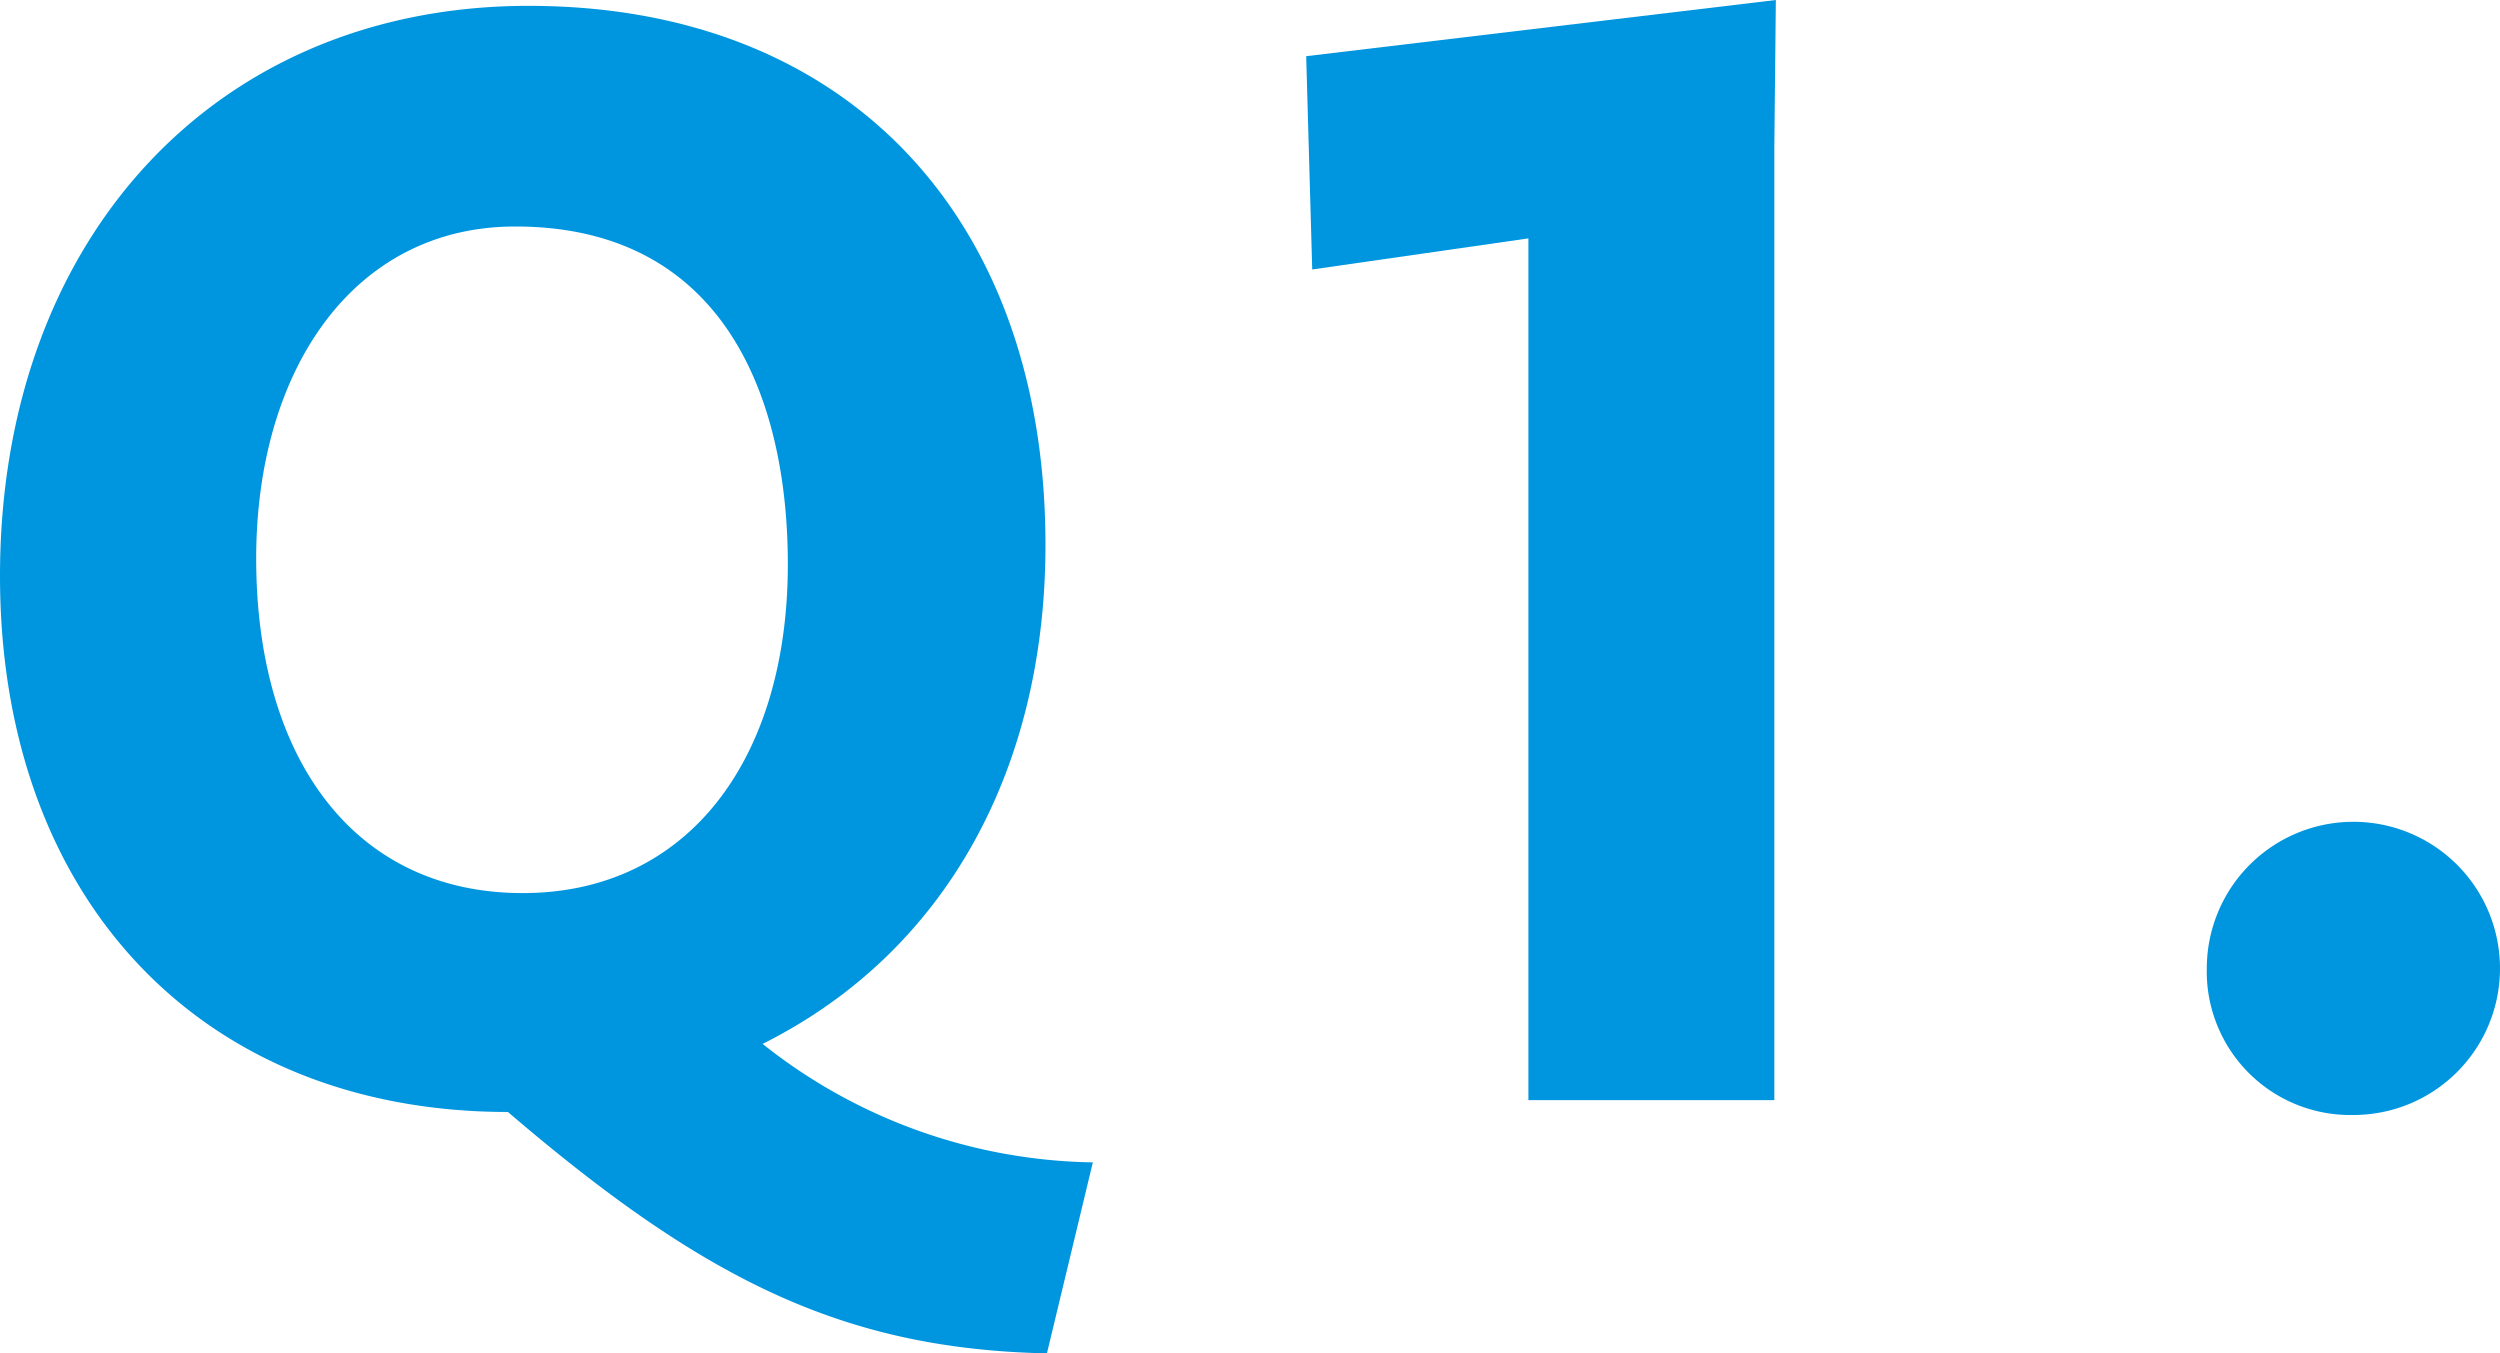 <svg xmlns="http://www.w3.org/2000/svg" width="41.424" height="22.425" viewBox="0 0 41.424 22.425">
  <g id="グループ_10443" data-name="グループ 10443" transform="translate(-326.575 -2924.24)">
    <path id="パス_9924" data-name="パス 9924" d="M9.991,27.665c-5.079,0-8.416-3.533-8.416-8.882,0-5.569,3.558-9.446,8.759-9.446,5.3,0,8.564,3.533,8.564,8.932,0,3.705-1.644,6.747-4.687,8.268A9,9,0,0,0,19.683,28.5l-.761,3.165c-3.386-.074-5.691-1.226-8.931-4m4.638-9.078c0-2.748-1.056-5.594-4.516-5.594-2.7,0-4.293,2.4-4.293,5.5,0,3.313,1.62,5.545,4.416,5.545,2.748,0,4.393-2.232,4.393-5.447" transform="translate(325 2915)" fill="#0096df"/>
    <path id="パス_9925" data-name="パス 9925" d="M26.9,13.19l-3.582.515-.1-3.534L31,9.24l-.025,2.429v15.8H26.9Z" transform="translate(325 2915)" fill="#0096df"/>
    <path id="パス_9926" data-name="パス 9926" d="M38.141,25.261a2.429,2.429,0,1,1,2.429,2.454,2.379,2.379,0,0,1-2.429-2.454" transform="translate(325 2915)" fill="#0096df"/>
  </g>
</svg>
